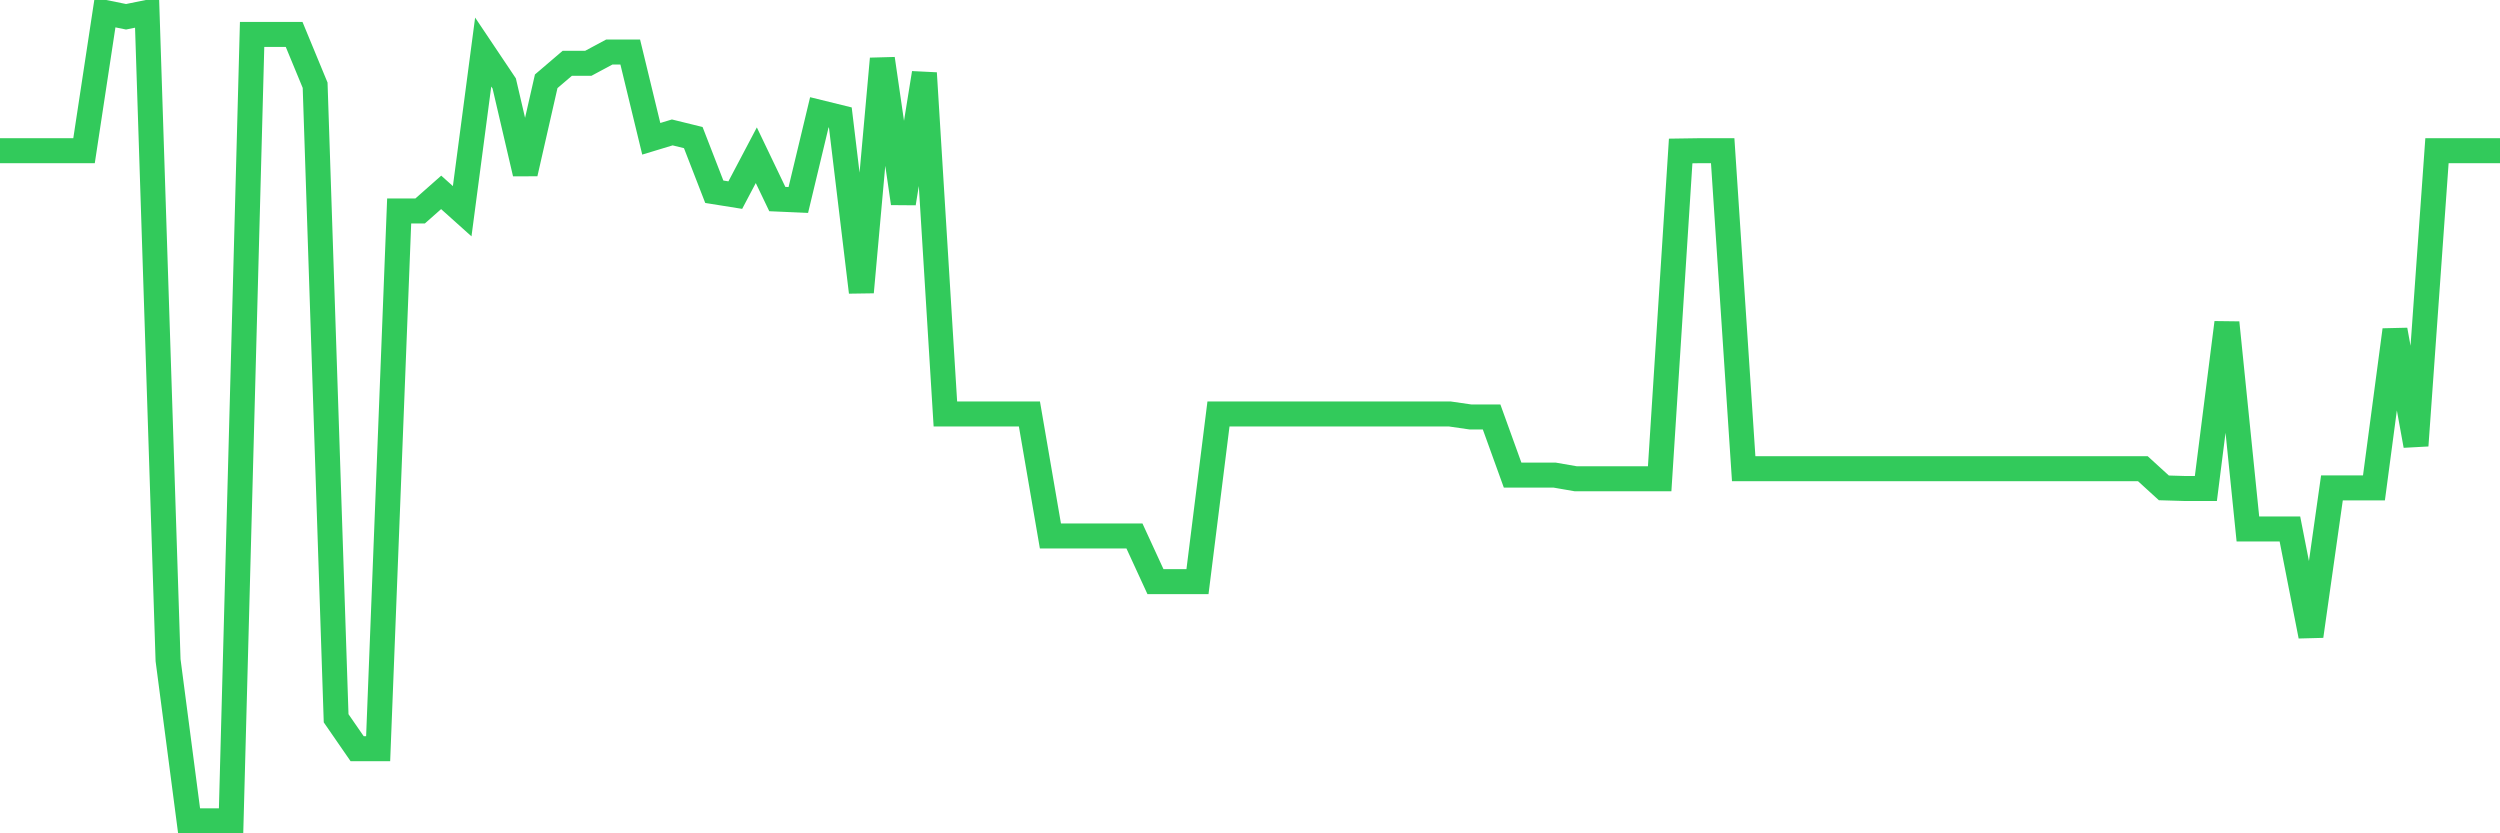 <svg
  xmlns="http://www.w3.org/2000/svg"
  xmlns:xlink="http://www.w3.org/1999/xlink"
  width="120"
  height="40"
  viewBox="0 0 120 40"
  preserveAspectRatio="none"
>
  <polyline
    points="0,7.232 1.008,7.232 2.017,7.232 3.025,7.232 4.034,7.232 5.042,0.6 6.05,0.805 7.059,0.6 8.067,31.687 9.076,39.4 10.084,39.4 11.092,39.4 12.101,1.652 13.109,1.652 14.118,1.652 15.126,4.091 16.134,34.477 17.143,35.938 18.151,35.938 19.16,10.125 20.168,10.125 21.176,9.234 22.185,10.139 23.193,2.499 24.202,4.004 25.21,8.328 26.218,3.902 27.227,3.04 28.235,3.04 29.244,2.499 30.252,2.499 31.261,6.662 32.269,6.356 33.277,6.604 34.286,9.204 35.294,9.365 36.303,7.451 37.311,9.555 38.319,9.599 39.328,5.392 40.336,5.64 41.345,14.025 42.353,2.82 43.361,9.759 44.37,3.507 45.378,19.869 46.387,19.869 47.395,19.869 48.403,19.869 49.412,19.869 50.42,25.727 51.429,25.727 52.437,25.727 53.445,25.727 54.454,25.727 55.462,27.918 56.471,27.918 57.479,27.918 58.487,19.869 59.496,19.869 60.504,19.869 61.513,19.869 62.521,19.869 63.529,19.869 64.538,19.869 65.546,19.869 66.555,19.869 67.563,19.869 68.571,19.869 69.58,19.869 70.588,20.015 71.597,20.015 72.605,22.805 73.613,22.805 74.622,22.805 75.63,22.98 76.639,22.98 77.647,22.98 78.655,22.98 79.664,22.98 80.672,7.247 81.681,7.232 82.689,7.232 83.697,22.498 84.706,22.498 85.714,22.498 86.723,22.498 87.731,22.498 88.739,22.498 89.748,22.498 90.756,22.498 91.765,22.498 92.773,22.498 93.782,22.498 94.79,22.498 95.798,22.498 96.807,22.498 97.815,22.498 98.824,22.498 99.832,22.498 100.84,22.498 101.849,22.498 102.857,22.498 103.866,23.418 104.874,23.448 105.882,23.448 106.891,15.486 107.899,25.391 108.908,25.391 109.916,25.391 110.924,30.533 111.933,23.418 112.941,23.418 113.95,23.418 114.958,15.837 115.966,21.388 116.975,7.232 117.983,7.232 118.992,7.232 120,7.232"
    fill="none"
    stroke="#32ca5b"
    stroke-width="1.2"
  >
  </polyline>
</svg>